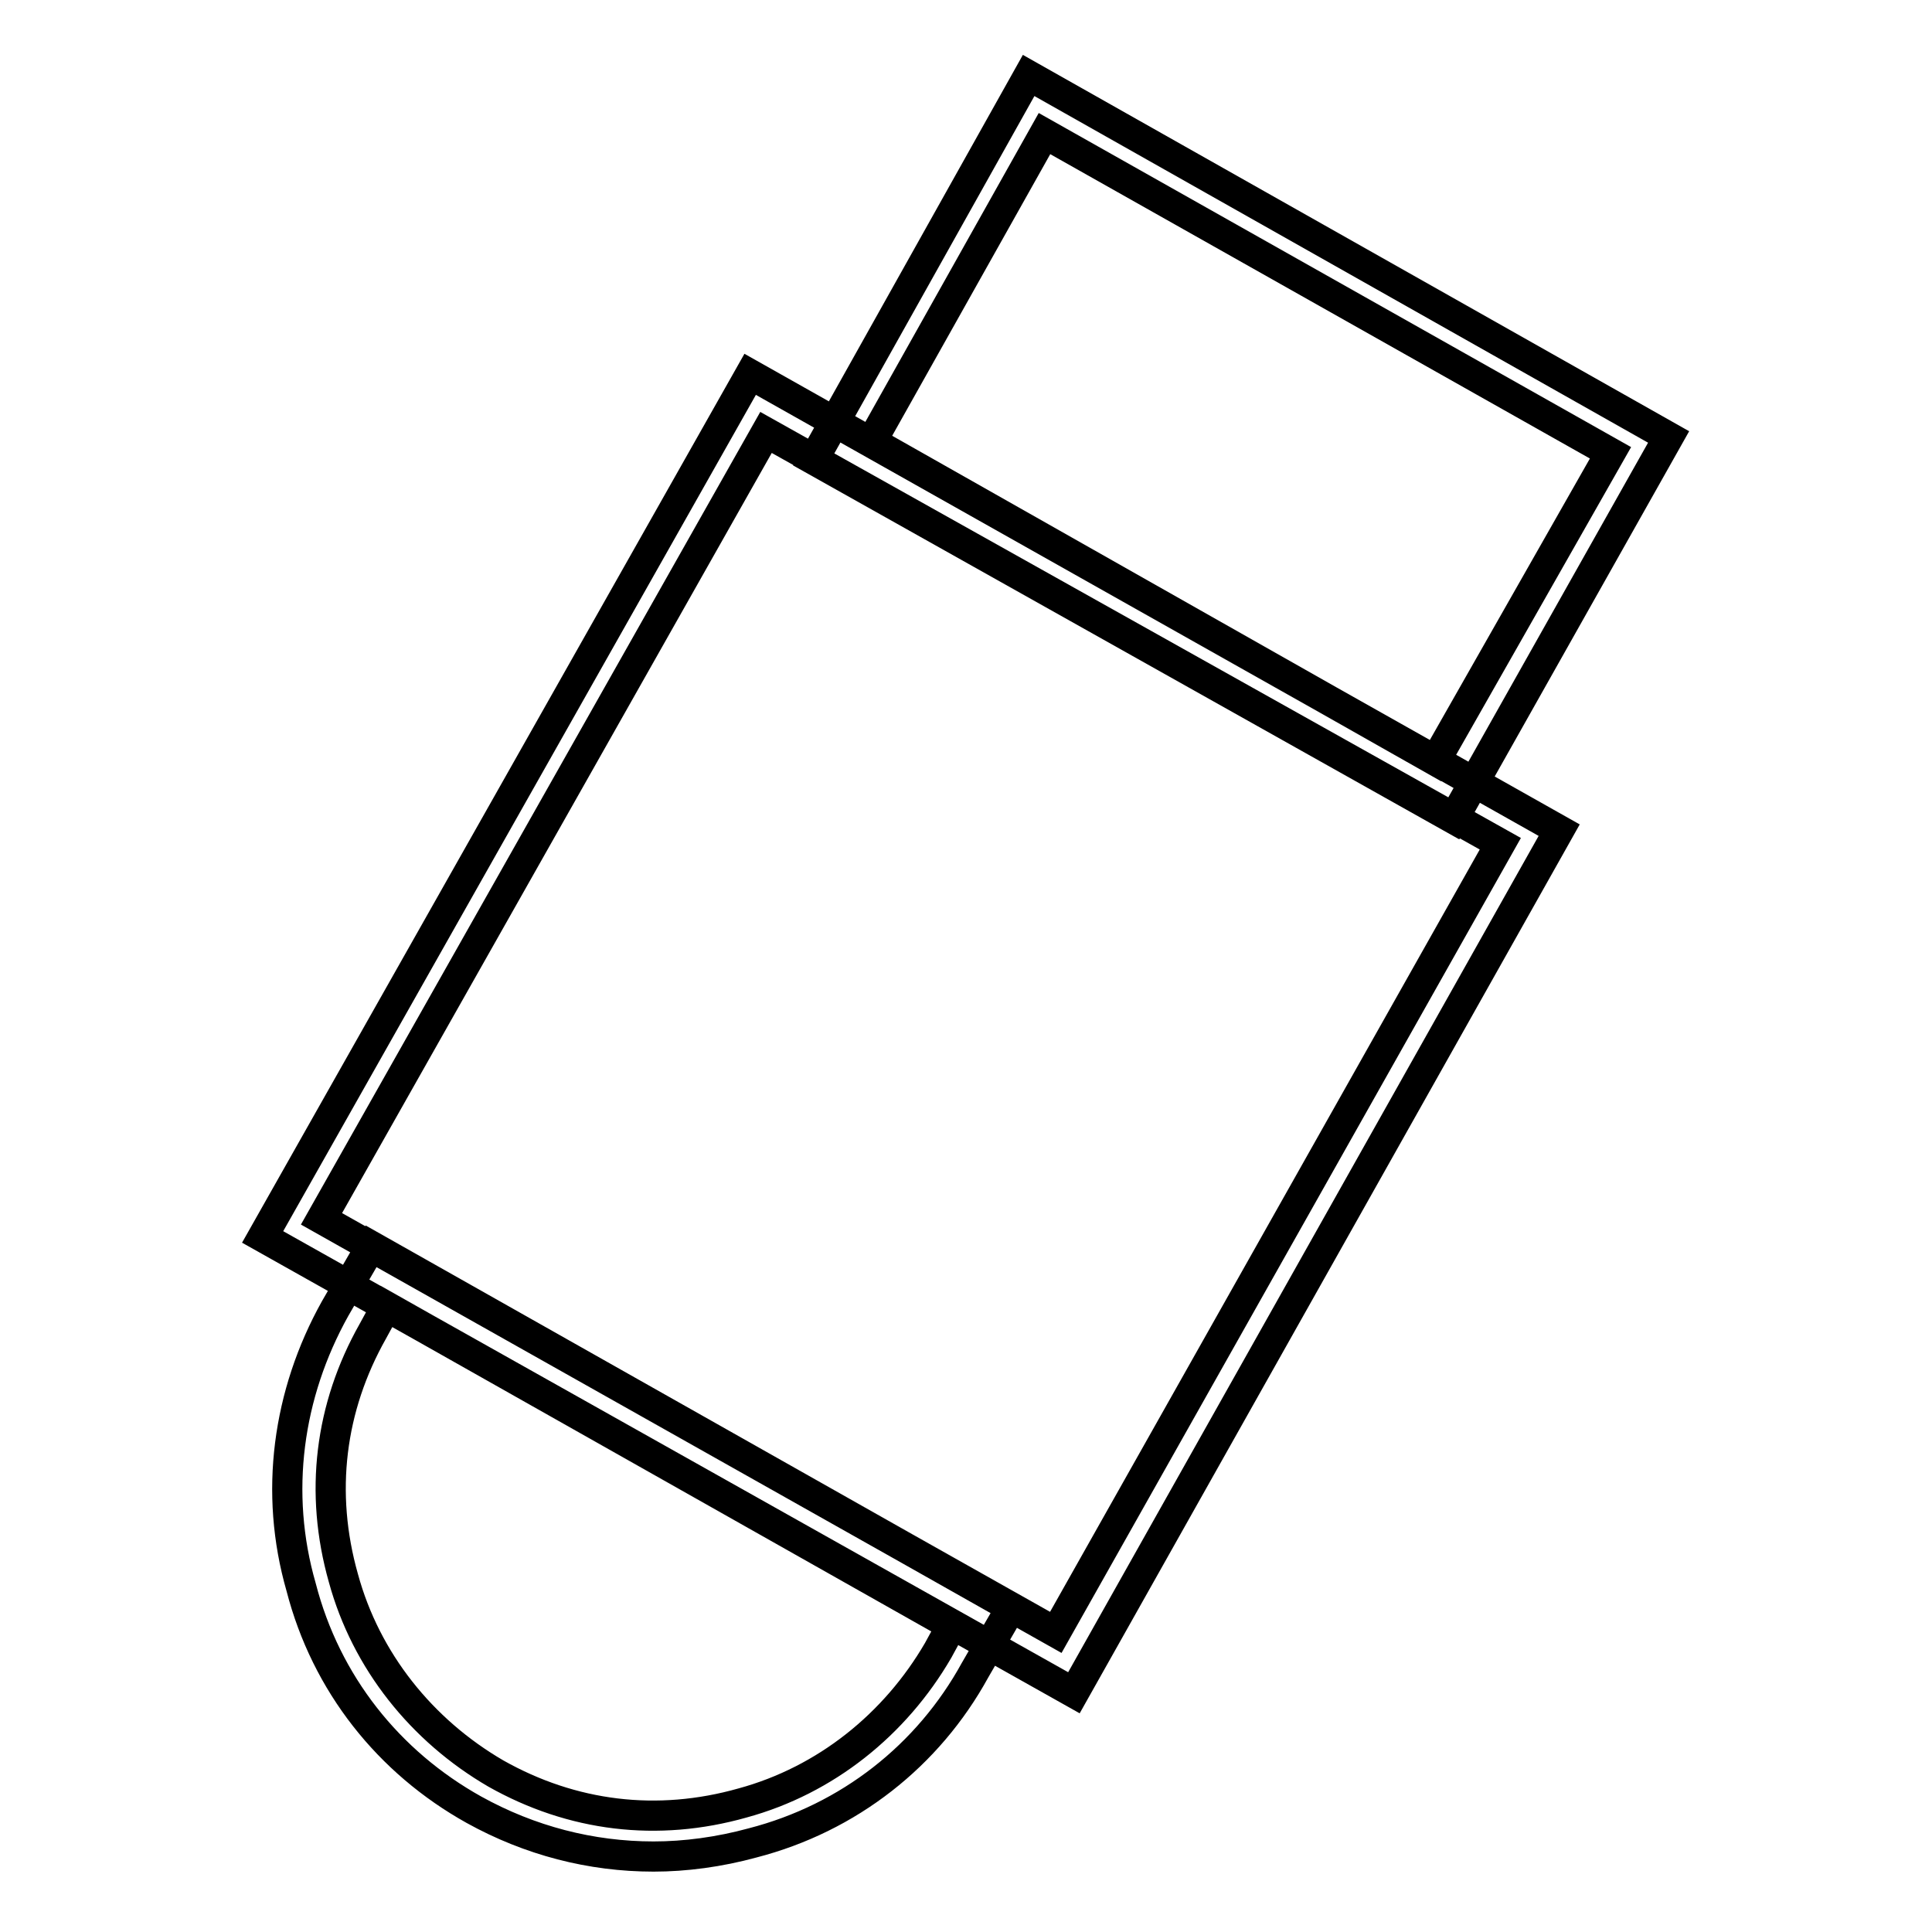 <?xml version="1.0" encoding="utf-8"?>
<!-- Svg Vector Icons : http://www.onlinewebfonts.com/icon -->
<!DOCTYPE svg PUBLIC "-//W3C//DTD SVG 1.1//EN" "http://www.w3.org/Graphics/SVG/1.1/DTD/svg11.dtd">
<svg version="1.1" xmlns="http://www.w3.org/2000/svg" xmlns:xlink="http://www.w3.org/1999/xlink" x="0px" y="0px" viewBox="0 0 256 256" enable-background="new 0 0 256 256" xml:space="preserve">
<g> <path stroke-width="4" fill-opacity="0" stroke="#000000"  d="M142.3,224.3L34.8,163.9L99.4,49.6L206.6,110L142.3,224.3L142.3,224.3z M42.6,161.5l97.3,54.8l58.9-104.5 l-97.3-54.5L42.6,161.5z M192.6,108.5l-84.8-47.6L136.3,10l84.8,47.9L192.6,108.5z M115.5,58.5l74.7,42.3L213.4,60l-75-42.3 L115.5,58.5z M86.6,246c-8.3,0-16.4-2.1-23.8-6.2c-11.3-6.3-19.6-16.7-22.9-29.5c-3.6-12.5-1.8-25.6,4.5-36.9l4.8-8.3L134,213 l-4.8,8.3c-6.2,11.3-16.7,19.6-29.5,22.9C95.3,245.4,90.8,246,86.6,246L86.6,246z M51.2,173.1l-1.8,3.3 c-5.7,10.1-7.1,21.4-3.9,32.7c3,11,10.4,20.2,20.2,25.9c10.1,5.7,21.4,7.1,32.7,3.9c11-3,20.2-10.4,25.9-20.2l1.8-3.3L51.2,173.1 L51.2,173.1z"/></g>
</svg>